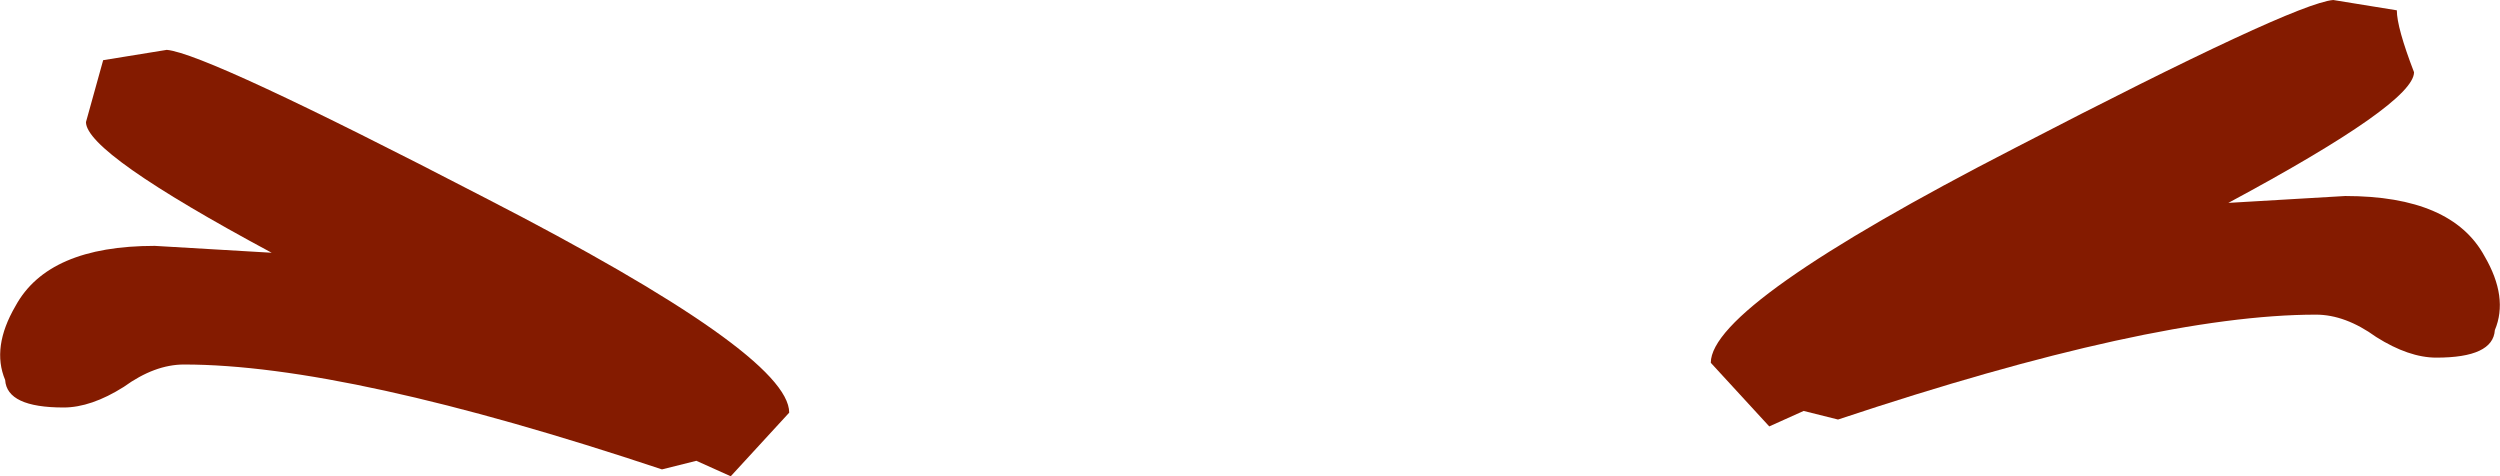 <?xml version="1.0" encoding="UTF-8" standalone="no"?>
<svg xmlns:xlink="http://www.w3.org/1999/xlink" height="13.85px" width="72.7px" xmlns="http://www.w3.org/2000/svg">
  <g transform="matrix(1.0, 0.0, 0.0, 1.0, 1.25, -6.0)">
    <path d="M66.95 11.7 Q70.05 11.7 71.0 13.45 71.7 14.65 71.3 15.6 71.25 16.4 69.6 16.4 68.8 16.4 67.85 15.8 66.95 15.15 66.1 15.15 61.35 15.15 52.2 18.2 L51.2 17.95 50.2 18.4 48.5 16.55 Q48.5 14.85 57.35 10.3 65.45 6.1 66.6 6.0 L68.45 6.3 Q68.45 6.8 68.95 8.1 68.95 9.0 63.55 11.9 L66.95 11.7" fill="#841b00" fill-rule="evenodd" stroke="none"/>
    <path d="M1.75 7.75 L1.25 9.55 Q1.25 10.45 6.65 13.35 L3.25 13.15 Q0.15 13.15 -0.8 14.9 -1.5 16.1 -1.1 17.05 -1.05 17.85 0.6 17.85 1.4 17.85 2.35 17.25 3.25 16.6 4.1 16.6 8.85 16.6 18.0 19.65 L19.0 19.4 20.0 19.85 21.7 18.0 Q21.7 16.3 12.85 11.75 4.75 7.55 3.6 7.45 L1.75 7.75" fill="#841b00" fill-rule="evenodd" stroke="none"/>
  </g>
</svg>
